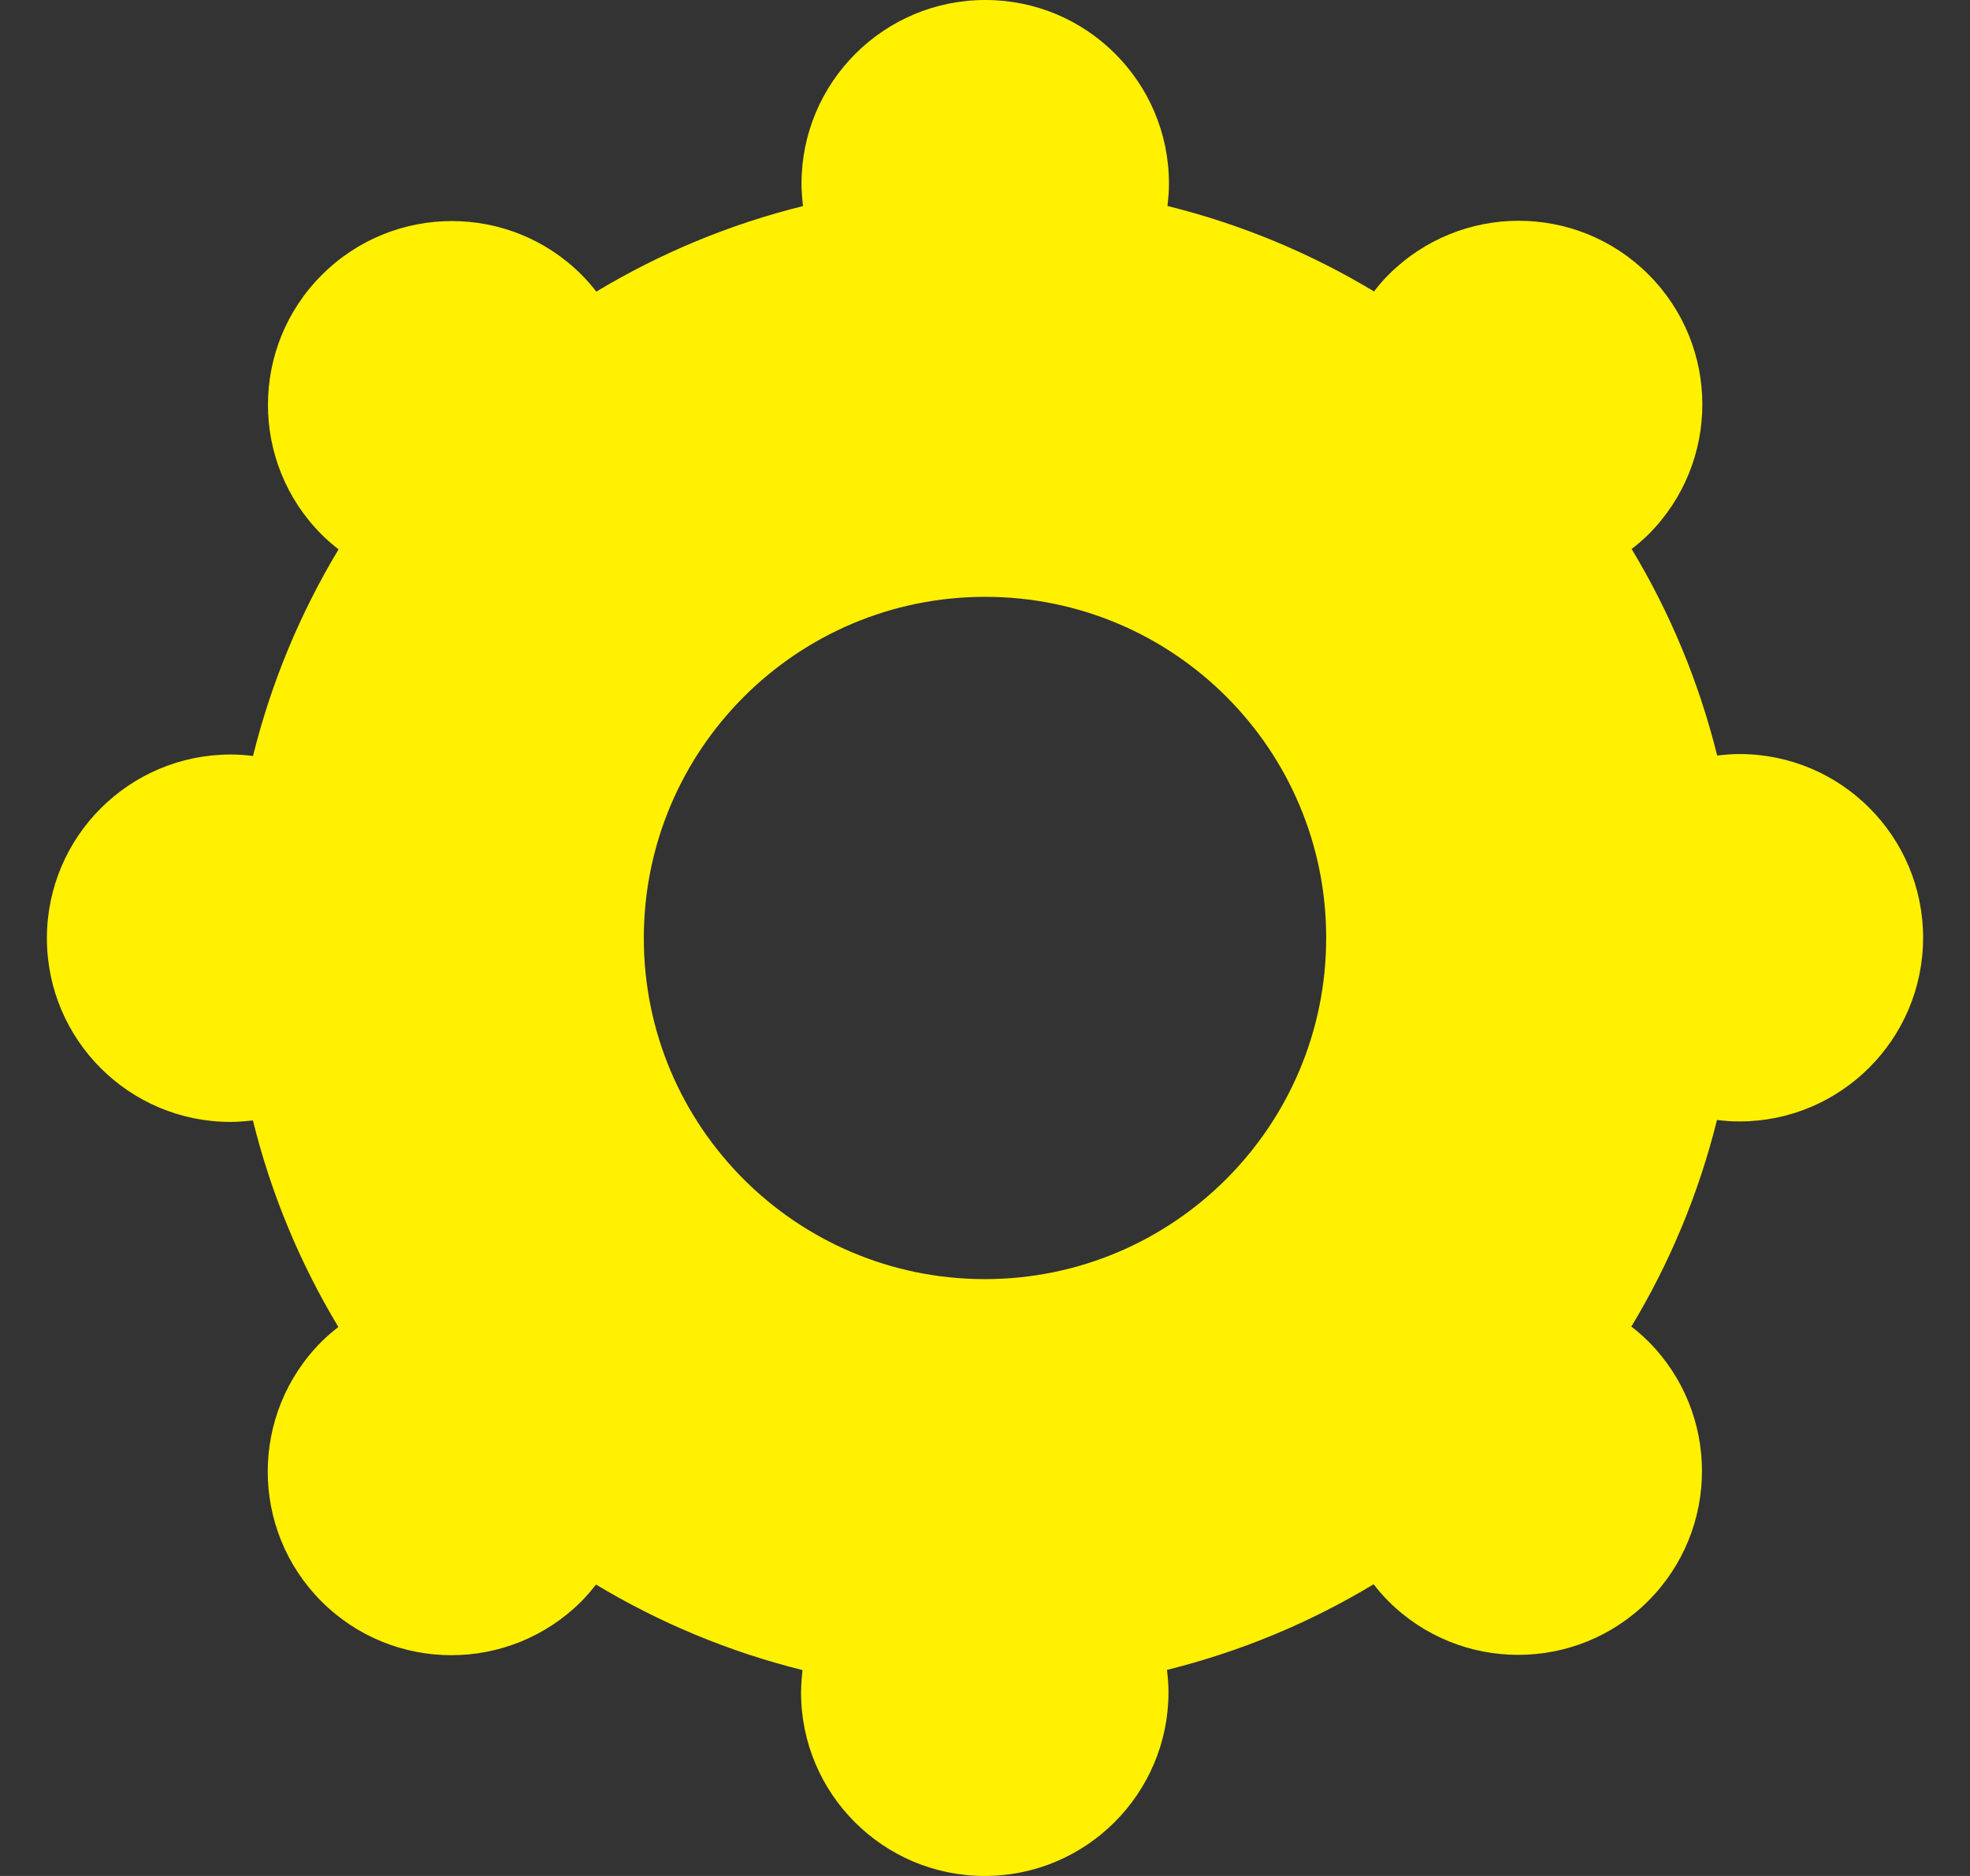 <svg width="21" height="20" viewBox="0 0 21 20" fill="none" xmlns="http://www.w3.org/2000/svg">
<rect x="0" y="0" width="21" height="20" fill="#333333" stroke="none"/>
<path d="M18.543 8.039C18.462 8.039 18.383 8.046 18.305 8.055C18.11 7.269 17.801 6.529 17.393 5.853C17.455 5.805 17.516 5.754 17.573 5.697C18.338 4.931 18.338 3.692 17.573 2.927C16.808 2.162 15.569 2.163 14.803 2.928C14.746 2.984 14.695 3.045 14.647 3.107C13.971 2.7 13.23 2.39 12.445 2.196C12.454 2.118 12.461 2.038 12.461 1.958C12.461 0.876 11.584 -0.001 10.503 2.46197e-07C9.422 2.46197e-07 8.544 0.877 8.544 1.959C8.544 2.039 8.551 2.118 8.56 2.197C7.773 2.392 7.033 2.702 6.357 3.109C6.309 3.048 6.257 2.987 6.2 2.93C5.436 2.165 4.196 2.166 3.431 2.931C2.665 3.696 2.665 4.936 3.43 5.7C3.487 5.757 3.548 5.809 3.609 5.857C3.202 6.533 2.892 7.273 2.697 8.06C2.619 8.05 2.54 8.044 2.459 8.044C1.377 8.044 0.5 8.922 0.5 10.003C0.5 11.084 1.376 11.961 2.458 11.961C2.538 11.961 2.617 11.954 2.696 11.945C2.89 12.731 3.2 13.471 3.607 14.147C3.546 14.195 3.485 14.246 3.428 14.303C2.663 15.069 2.663 16.308 3.427 17.073C4.192 17.838 5.431 17.837 6.197 17.073C6.254 17.016 6.305 16.955 6.353 16.893C7.029 17.3 7.77 17.61 8.555 17.805C8.546 17.882 8.54 17.962 8.539 18.042C8.539 19.124 9.416 20 10.497 20C11.578 20 12.456 19.122 12.456 18.041C12.456 17.961 12.449 17.882 12.44 17.803C13.226 17.608 13.967 17.298 14.643 16.89C14.691 16.952 14.743 17.013 14.8 17.07C15.564 17.834 16.804 17.834 17.569 17.069C18.334 16.304 18.334 15.064 17.57 14.3C17.513 14.243 17.453 14.191 17.39 14.143C17.798 13.467 18.108 12.726 18.303 11.94C18.381 11.95 18.46 11.956 18.541 11.956C19.623 11.956 20.5 11.078 20.5 9.997C20.5 8.916 19.624 8.039 18.542 8.039H18.543ZM10.499 13.637C8.49 13.637 6.863 12.01 6.863 10.001C6.864 7.992 8.493 6.363 10.501 6.363C12.51 6.362 14.138 7.99 14.137 9.999C14.137 12.007 12.508 13.636 10.499 13.637Z" fill="#FFF100"/>
</svg>
